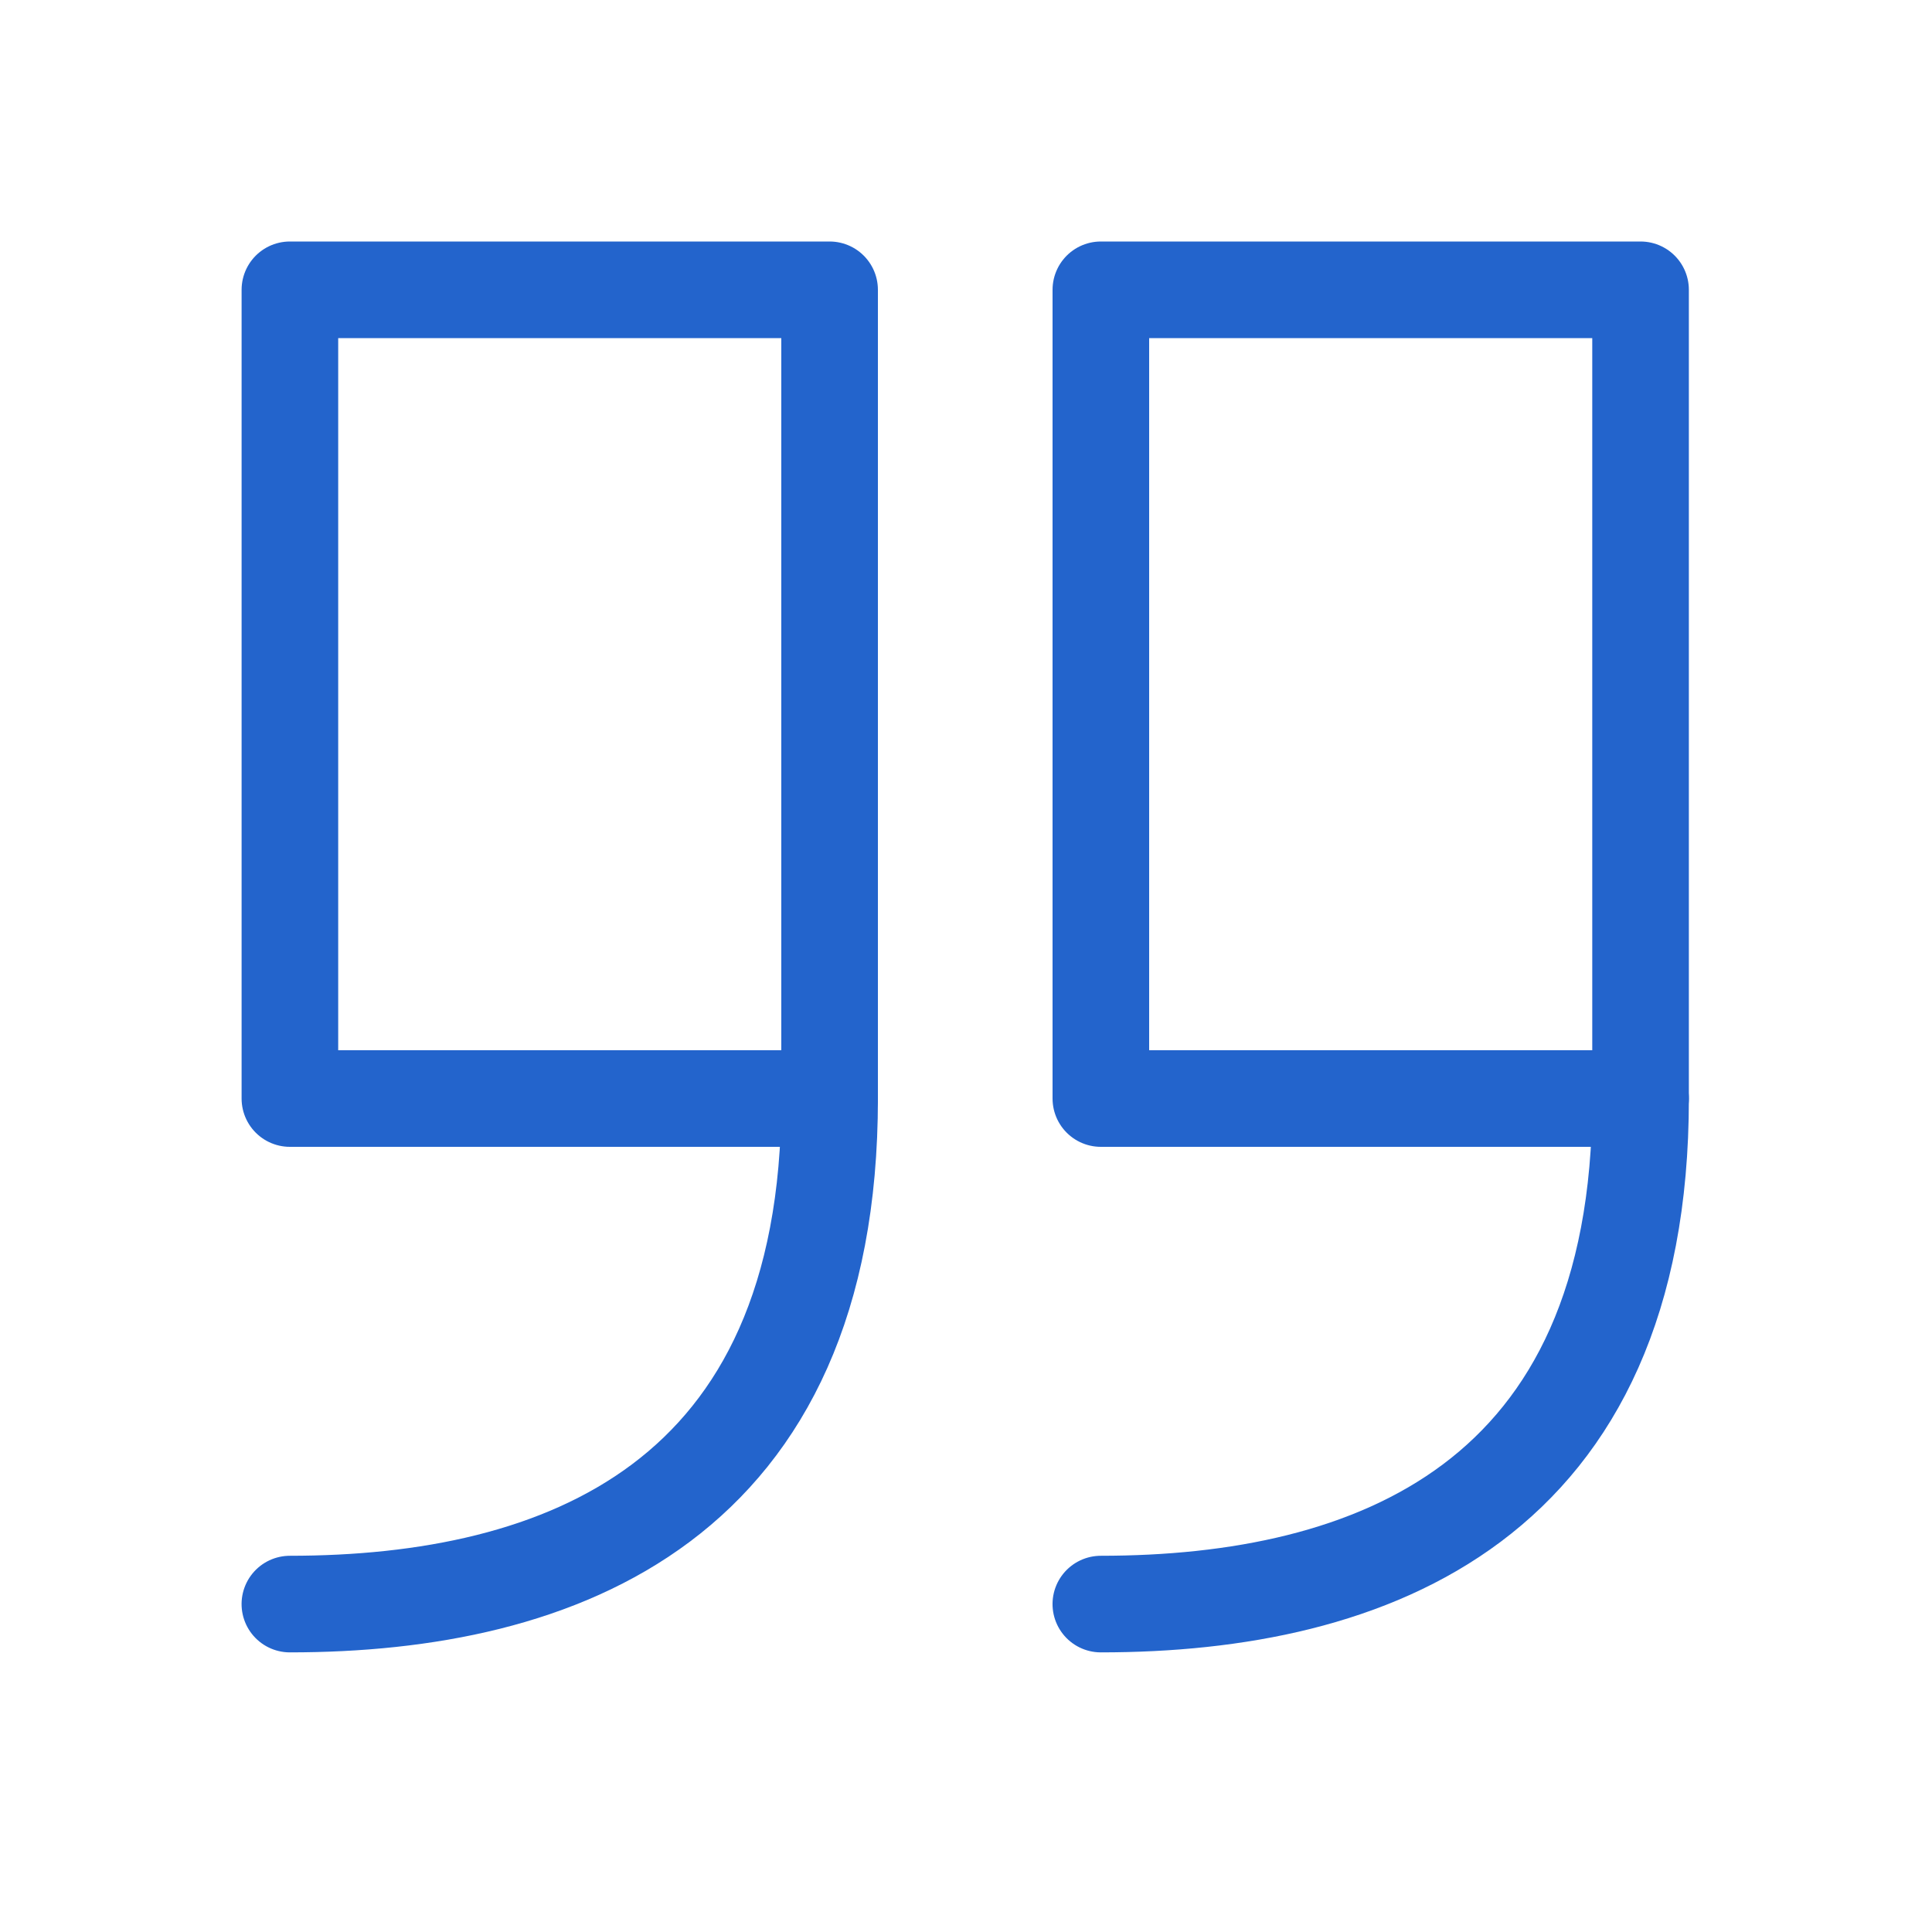 <svg width="20px" height="20px" viewBox="0 0 20 20"
  version="1.1" xmlns="http://www.w3.org/2000/svg" xmlns:xlink="http://www.w3.org/1999/xlink">
  <title></title>
  <g id="页面-1" stroke="none" stroke-width="1" fill="none" fill-rule="evenodd">
	<g id="C_1-Protocol" transform="translate(-582, -481)">
	  <g id="编组" transform="translate(190, 108)">
		<g id="编组-36" transform="translate(0, 346)">
		  <g id="编组-17" transform="translate(0, 13)">
			<g id="btn_how_to_cite" transform="translate(392, 14)">
			  <rect id="矩形" x="0" y="0" width="20" height="20"></rect>
			  <g id="编组-38" transform="translate(3, 3)" stroke="#2364CC"
				stroke-linecap="round" stroke-linejoin="round">
				<g id="编组-41"
				  transform="translate(11.198, 7) scale(-1, -1) translate(-11.198, -7) translate(8.397, 0)">
				  <polygon id="Path"
					points="0.016 5.628 5.603 5.628 5.603 14 0.016 14">
				  </polygon>
				  <path
					d="M0.196,5.807 C-0.083,1.63 2.635,0.4 5.423,0.214"
					id="直线"
					transform="translate(2.8, 3.011) rotate(3.814) translate(-2.8, -3.011) ">
				  </path>
				</g>
				<g id="编组-41"
				  transform="translate(2.802, 7) scale(-1, -1) translate(-2.802, -7) ">
				  <polygon id="Path"
					points="0.016 5.628 5.603 5.628 5.603 14 0.016 14">
				  </polygon>
				  <path
					d="M0.196,5.807 C-0.083,1.63 2.635,0.4 5.423,0.214"
					id="直线"
					transform="translate(2.8, 3.011) rotate(3.814) translate(-2.8, -3.011) ">
				  </path>
				</g>
			  </g>
			</g>
		  </g>
		</g>
	  </g>
	</g>
  </g>
</svg>